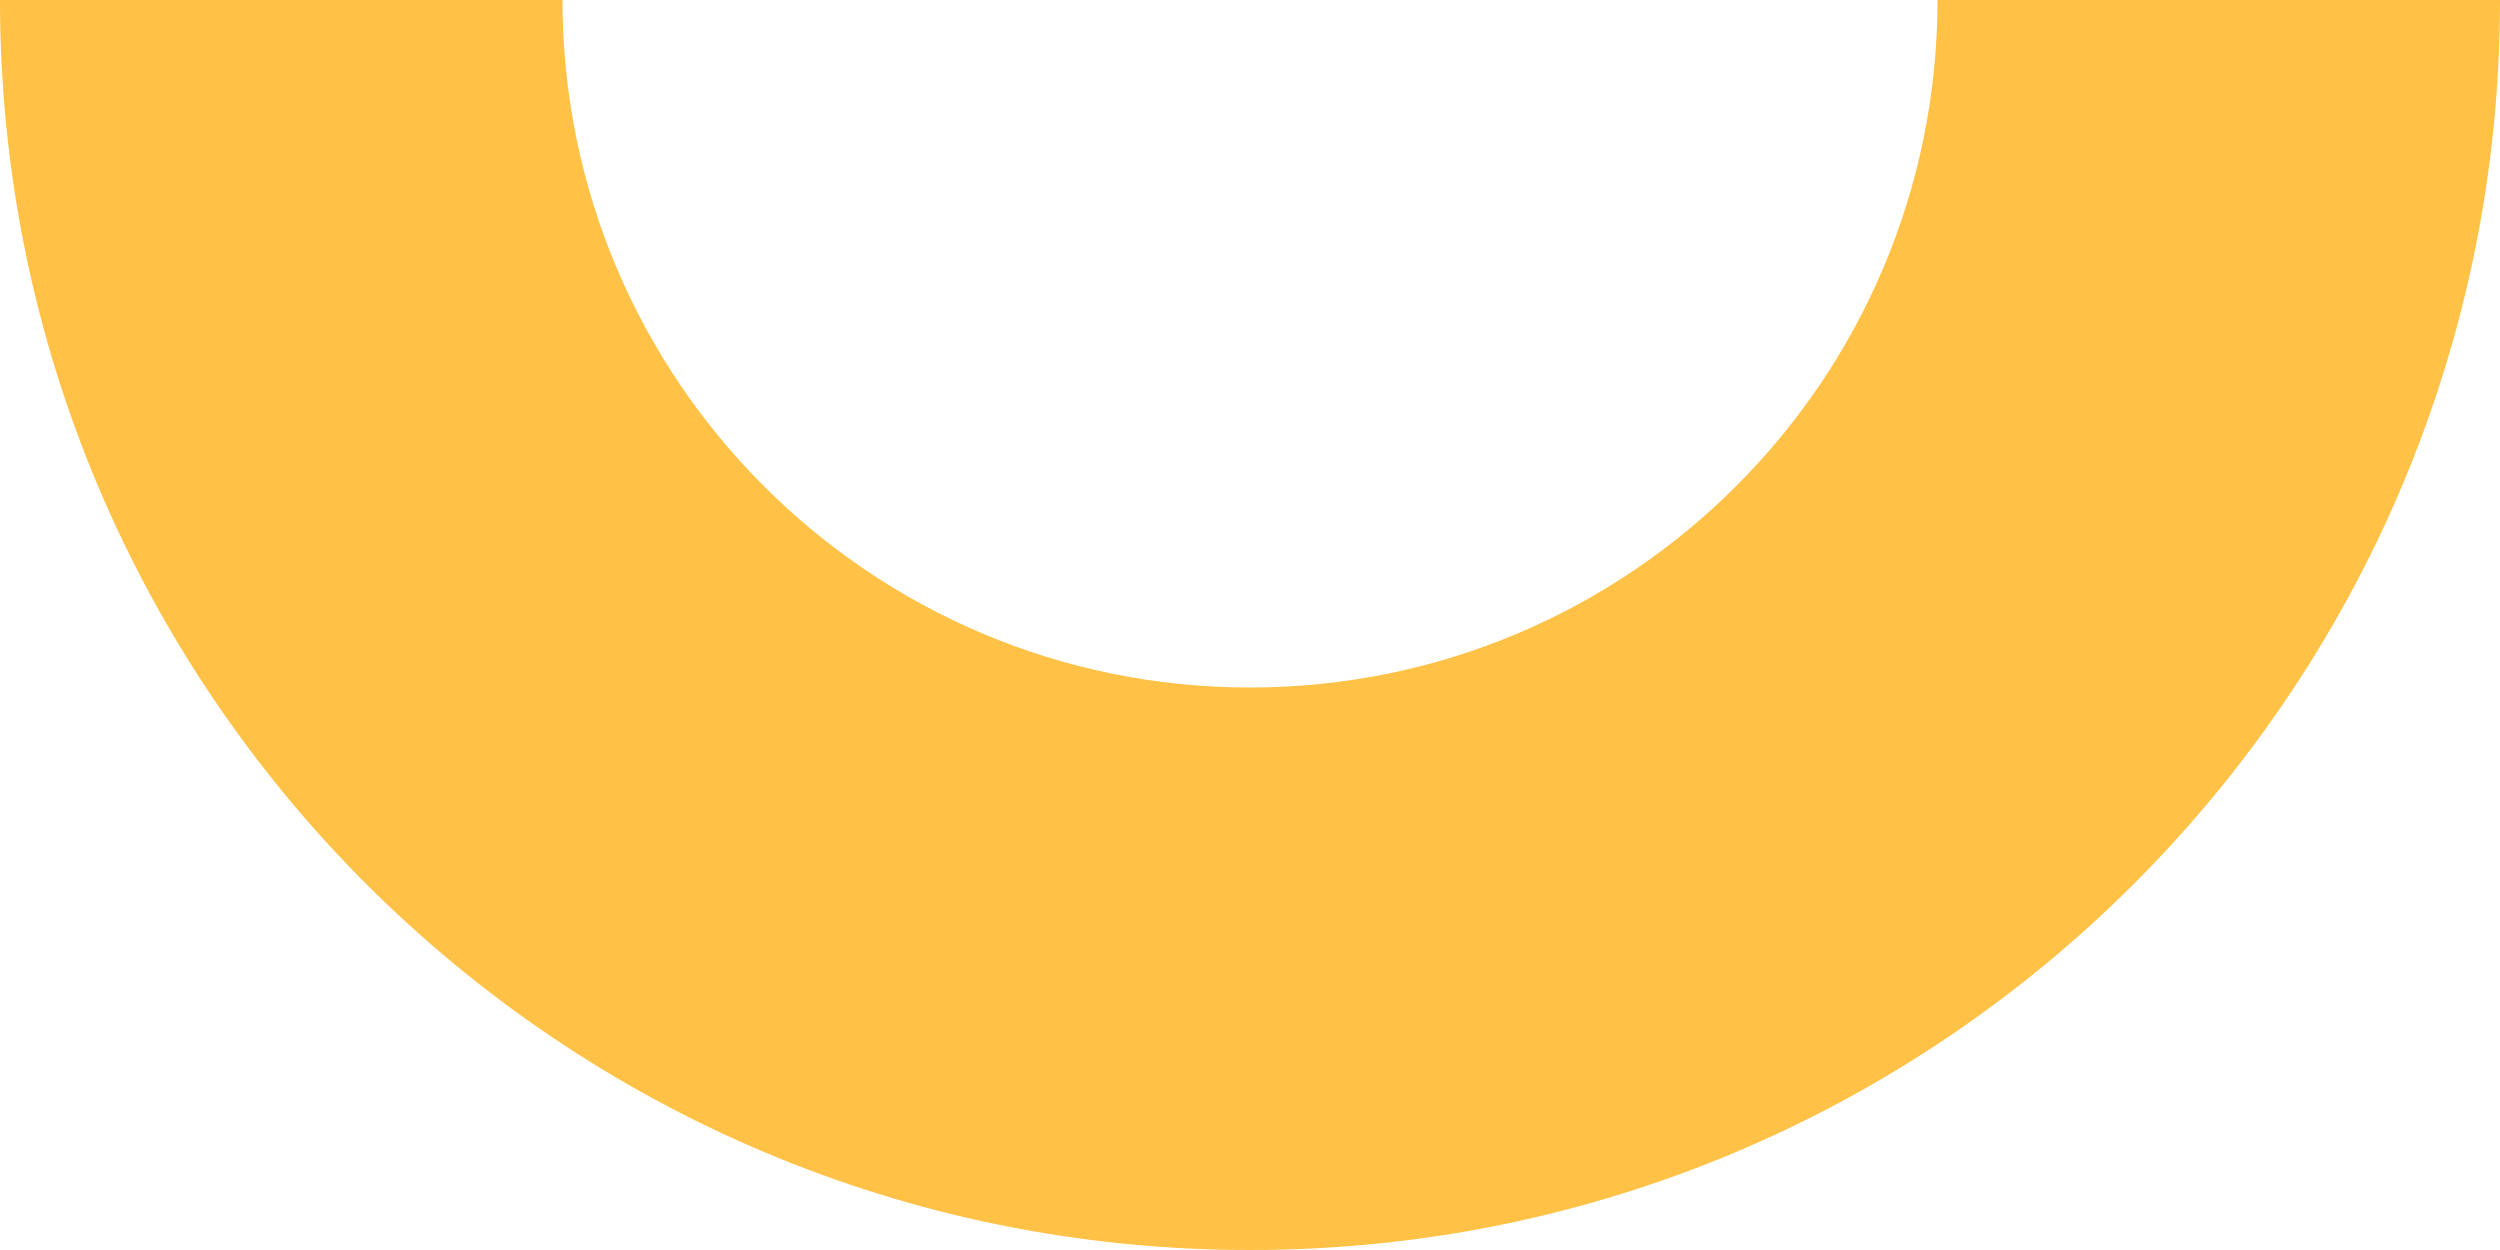 <svg width="240" height="120" viewBox="0 0 240 120" fill="none" xmlns="http://www.w3.org/2000/svg">
<path d="M240 0C240 66.274 186.274 120 120 120C53.726 120 0 66.274 0 0H54C54 36.451 83.549 66 120 66C156.451 66 186 36.451 186 0H240Z" fill="#FFC146"/>
</svg>
